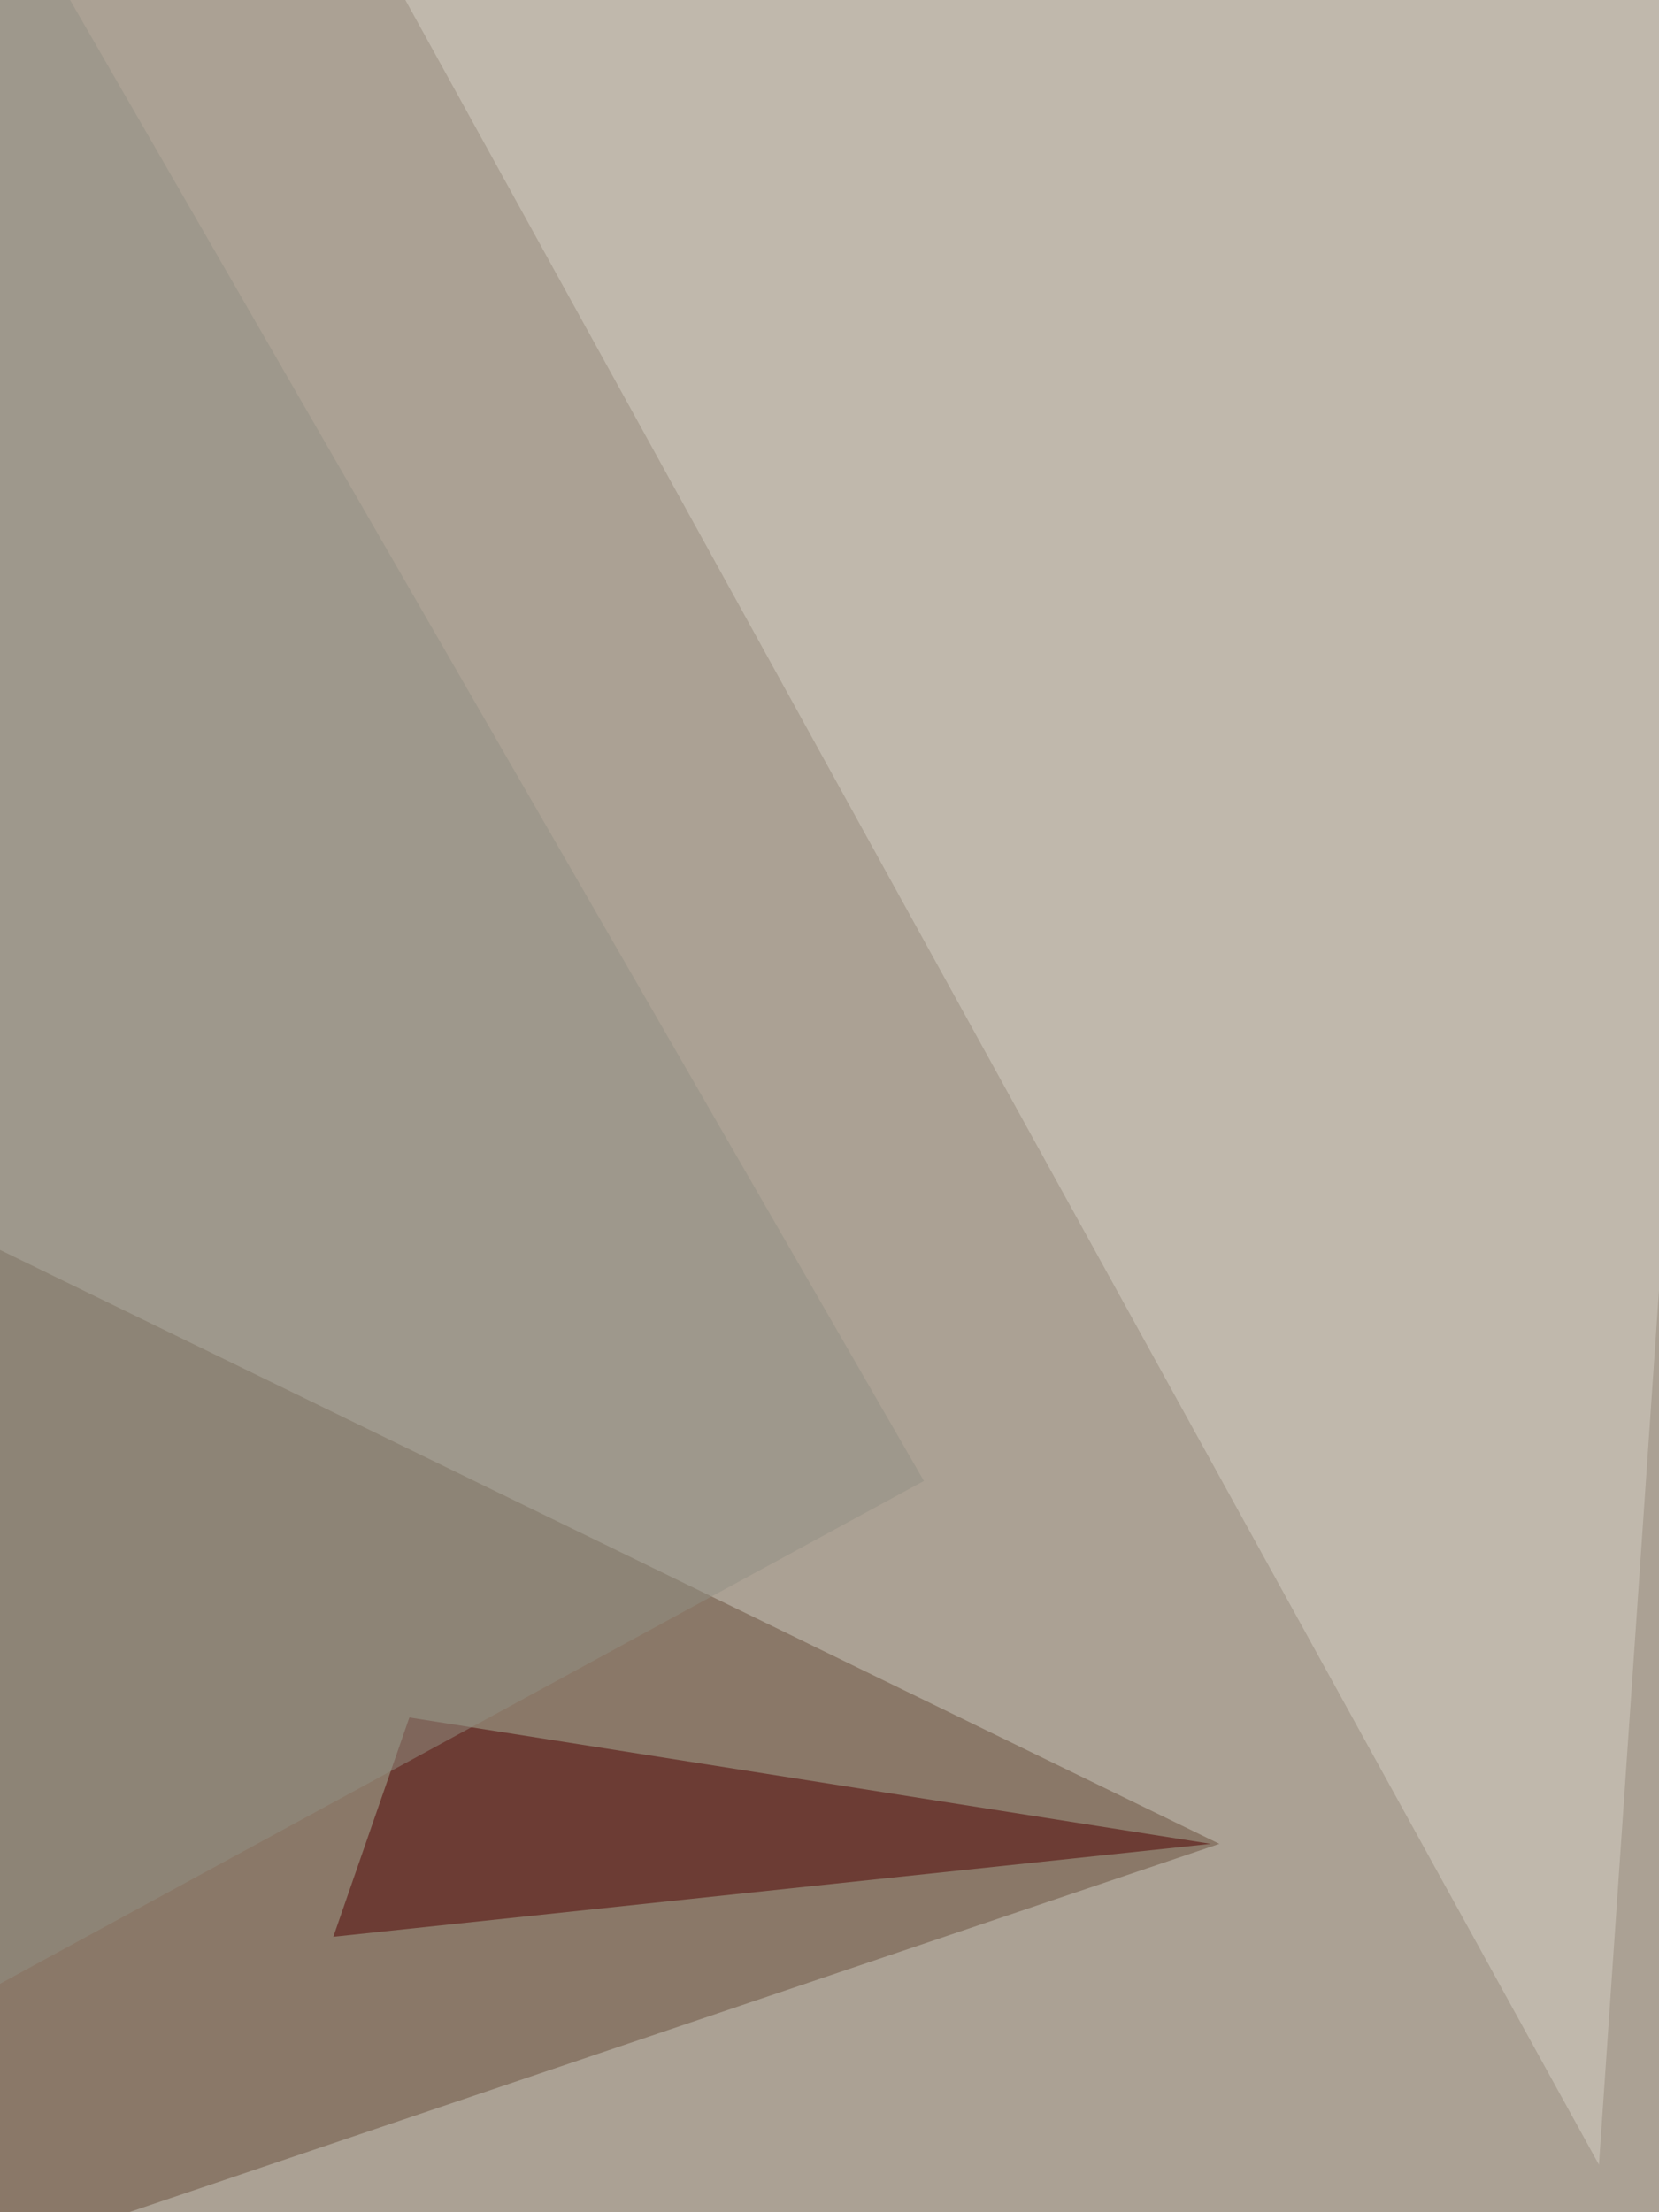 <svg xmlns="http://www.w3.org/2000/svg" width="768" height="1024"><filter id="a"><feGaussianBlur stdDeviation="55"/></filter><rect width="100%" height="100%" fill="#aba194"/><g filter="url(#a)"><g fill-opacity=".5"><path fill="#6a513c" d="M-37.1 560.5l23.4 488.3 578.2-195.3z"/><path fill="#d7d1c5" d="M740.2 1002L154.3-60.5l656.2 39z"/><path fill="#510000" d="M189.5 795l-35.2 101.5 406.2-43z"/><path fill="#929184" d="M427.7 685.5L-60.5 951.2 2-52.8z"/></g></g></svg>